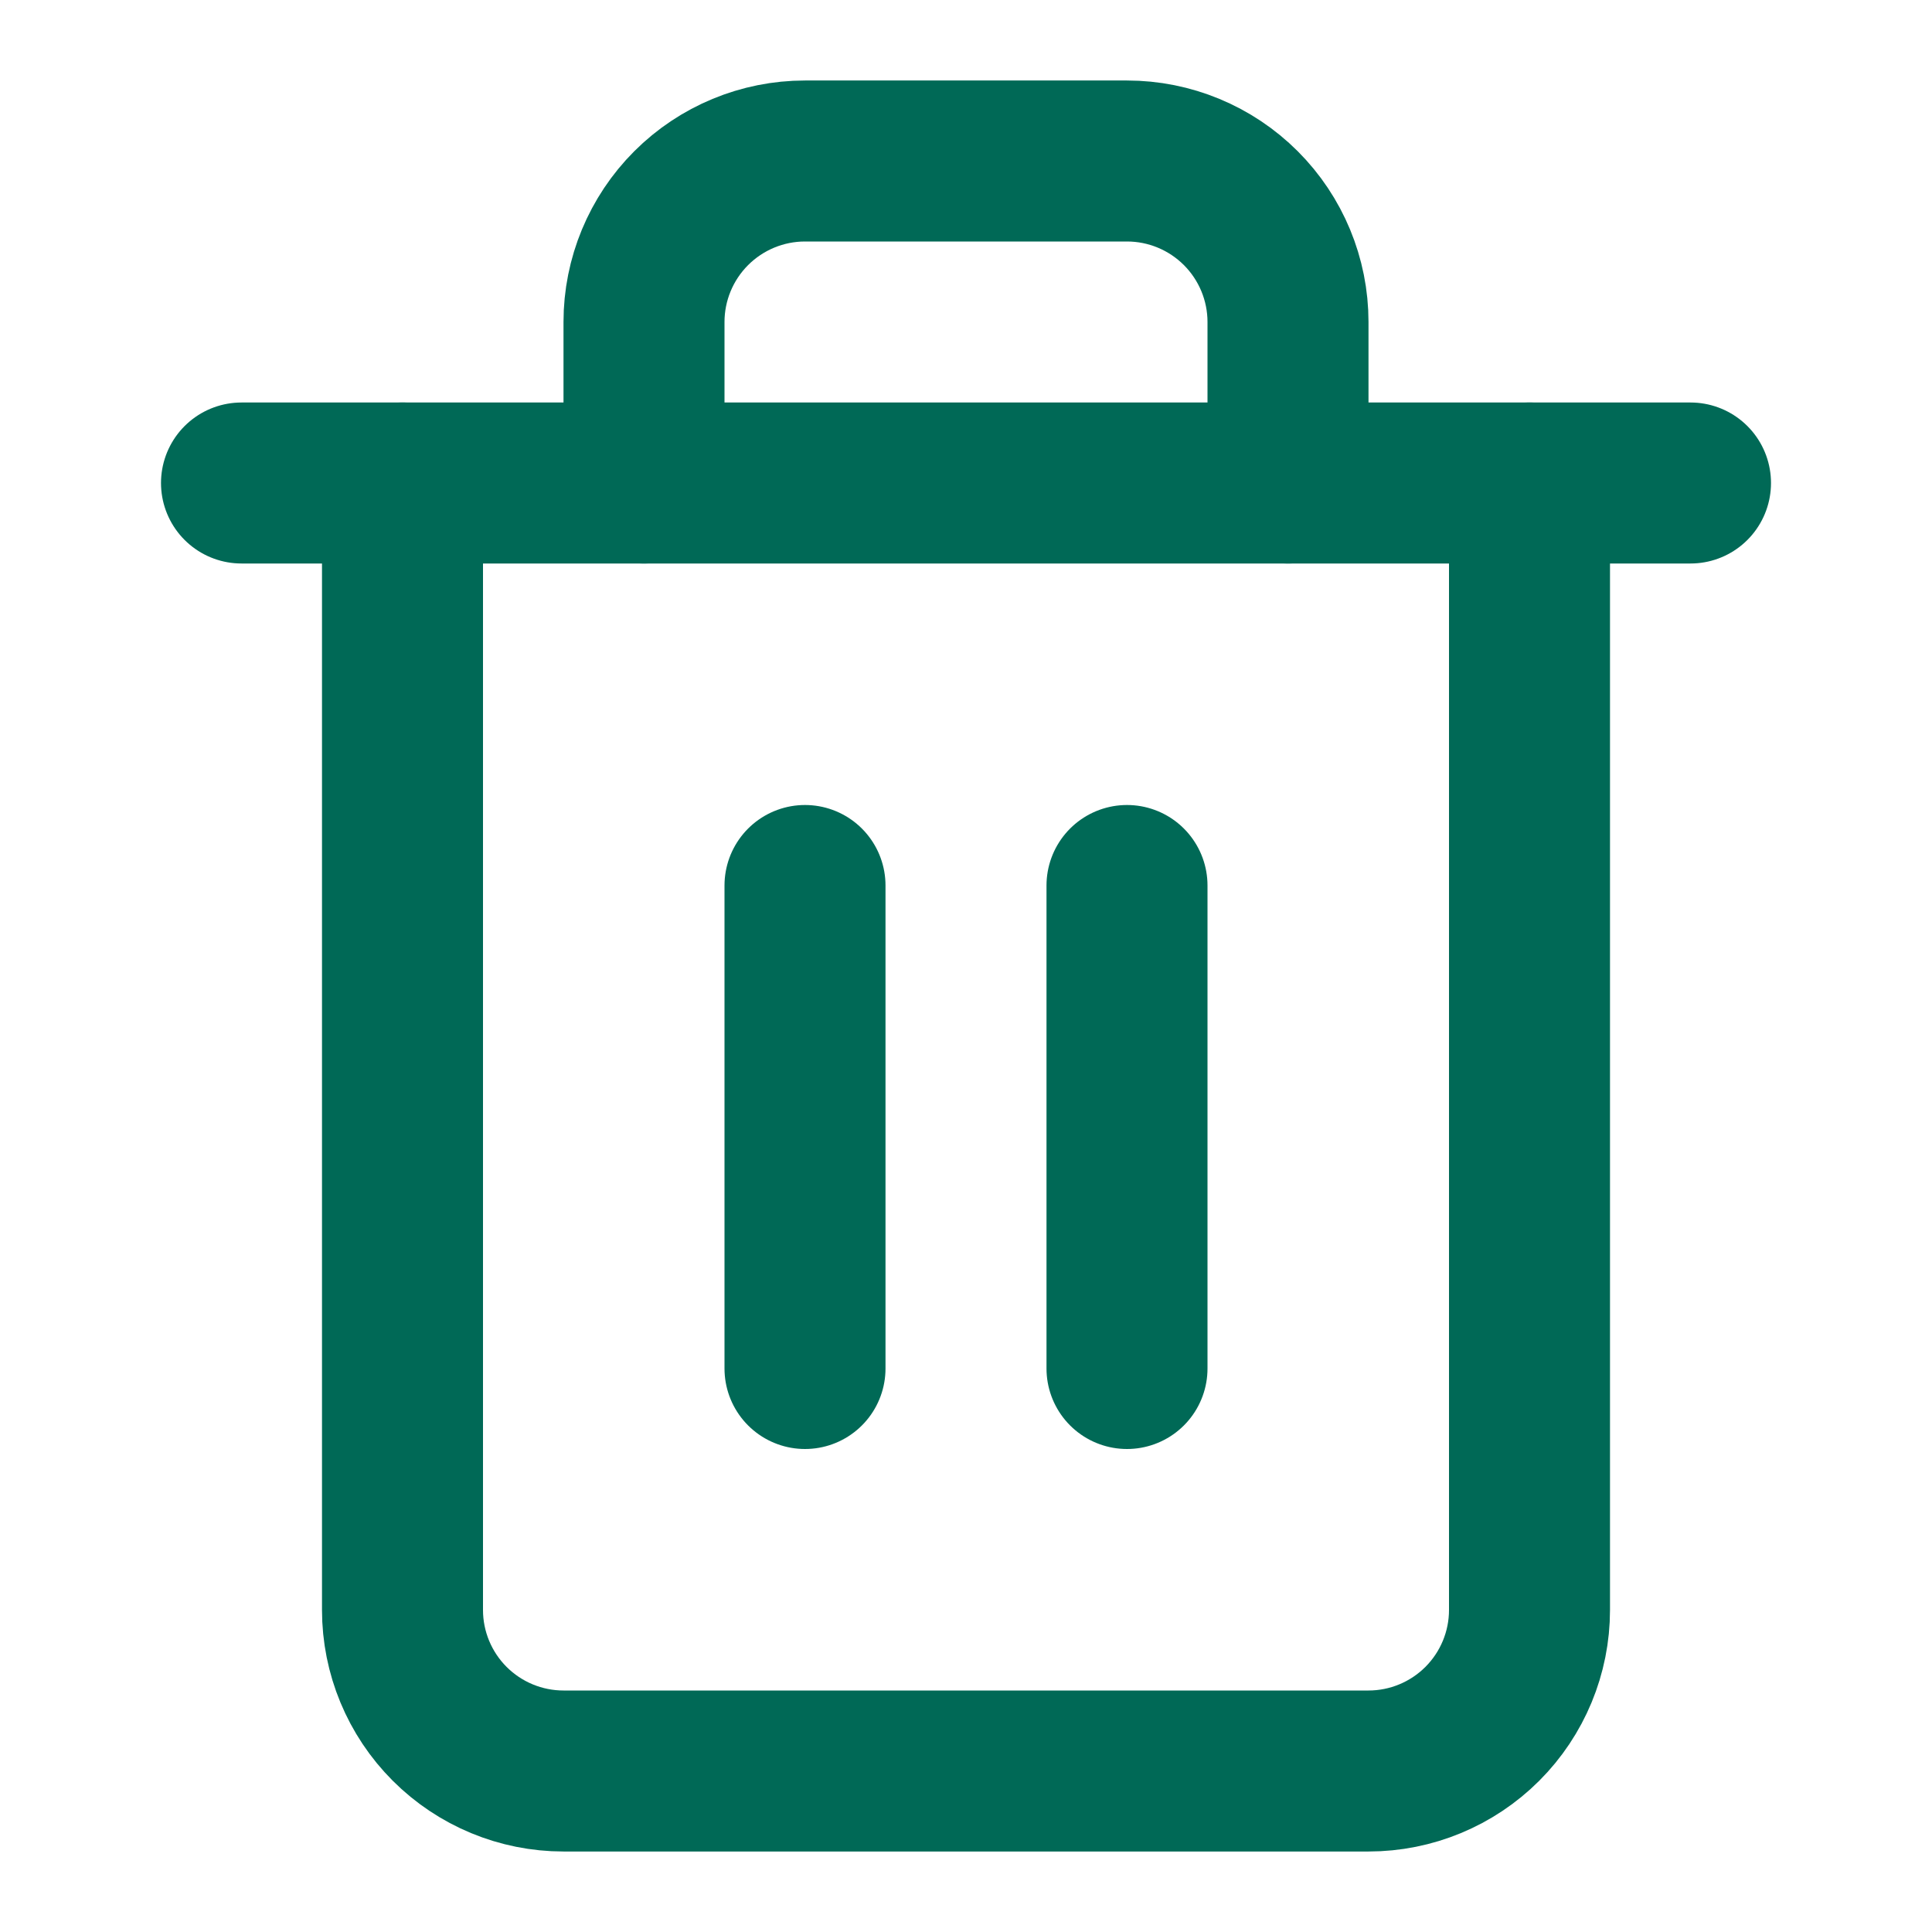 <svg width="24" height="24" viewBox="0 0 24 24" fill="none" xmlns="http://www.w3.org/2000/svg">
<path d="M3 6H5H21" fill="#006956"/>
<path d="M3 6H5H21" stroke="#006956" stroke-width="2" stroke-linecap="round" stroke-linejoin="round"/>
<path d="M19 6V20C19 20.53 18.789 21.039 18.414 21.414C18.039 21.789 17.53 22 17 22H7C6.47 22 5.961 21.789 5.586 21.414C5.211 21.039 5 20.53 5 20V6M8 6V4C8 3.47 8.211 2.961 8.586 2.586C8.961 2.211 9.47 2 10 2H14C14.53 2 15.039 2.211 15.414 2.586C15.789 2.961 16 3.47 16 4V6" stroke="#006956" stroke-width="2" stroke-linecap="round" stroke-linejoin="round"/>
<path d="M10 11V17" stroke="#006956" stroke-width="2" stroke-linecap="round" stroke-linejoin="round"/>
<path d="M14 11V17" stroke="#006956" stroke-width="2" stroke-linecap="round" stroke-linejoin="round"/>
</svg>
